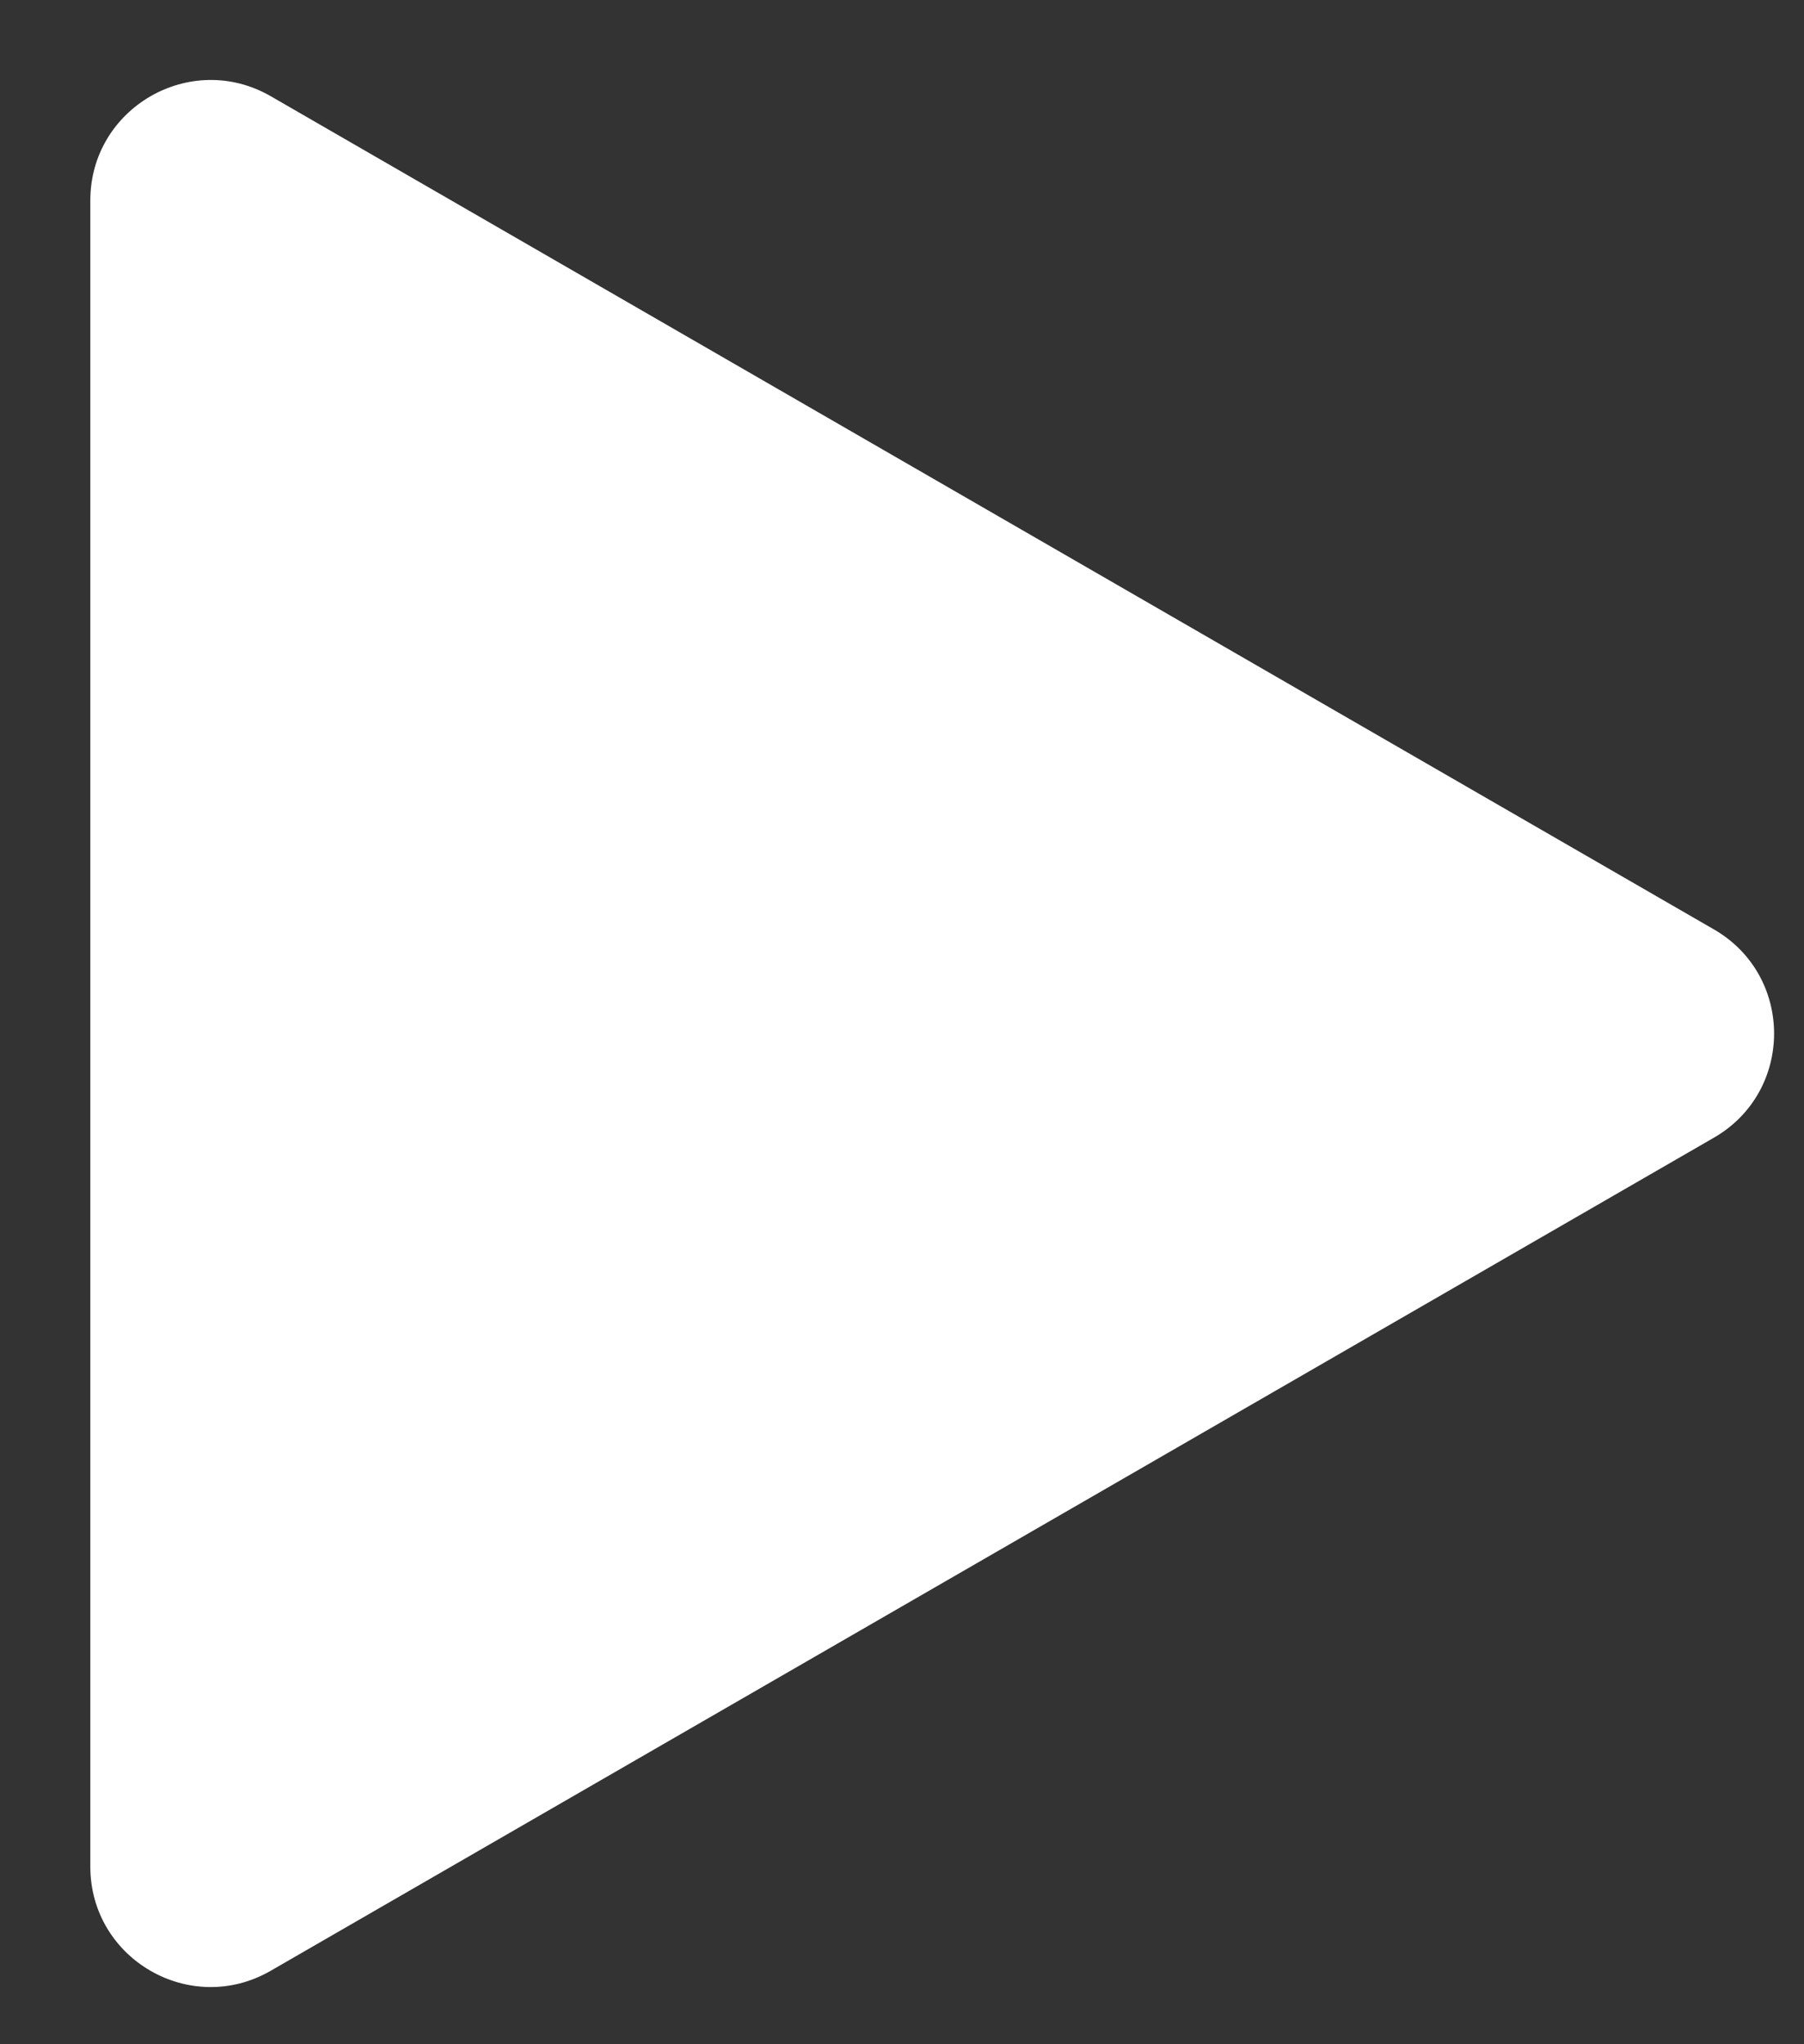 <svg width="15" height="17" viewBox="0 0 15 17" fill="none" xmlns="http://www.w3.org/2000/svg">
<rect x="0" y="0" width="15" height="17" fill="#333333" stroke="none"/>
<path d="M14.251 7.729C14.918 8.114 14.918 9.076 14.251 9.461L2.251 16.389C1.585 16.774 0.751 16.293 0.751 15.523L0.751 1.667C0.751 0.897 1.585 0.416 2.251 0.8L14.251 7.729Z" fill="white"/>
</svg>
